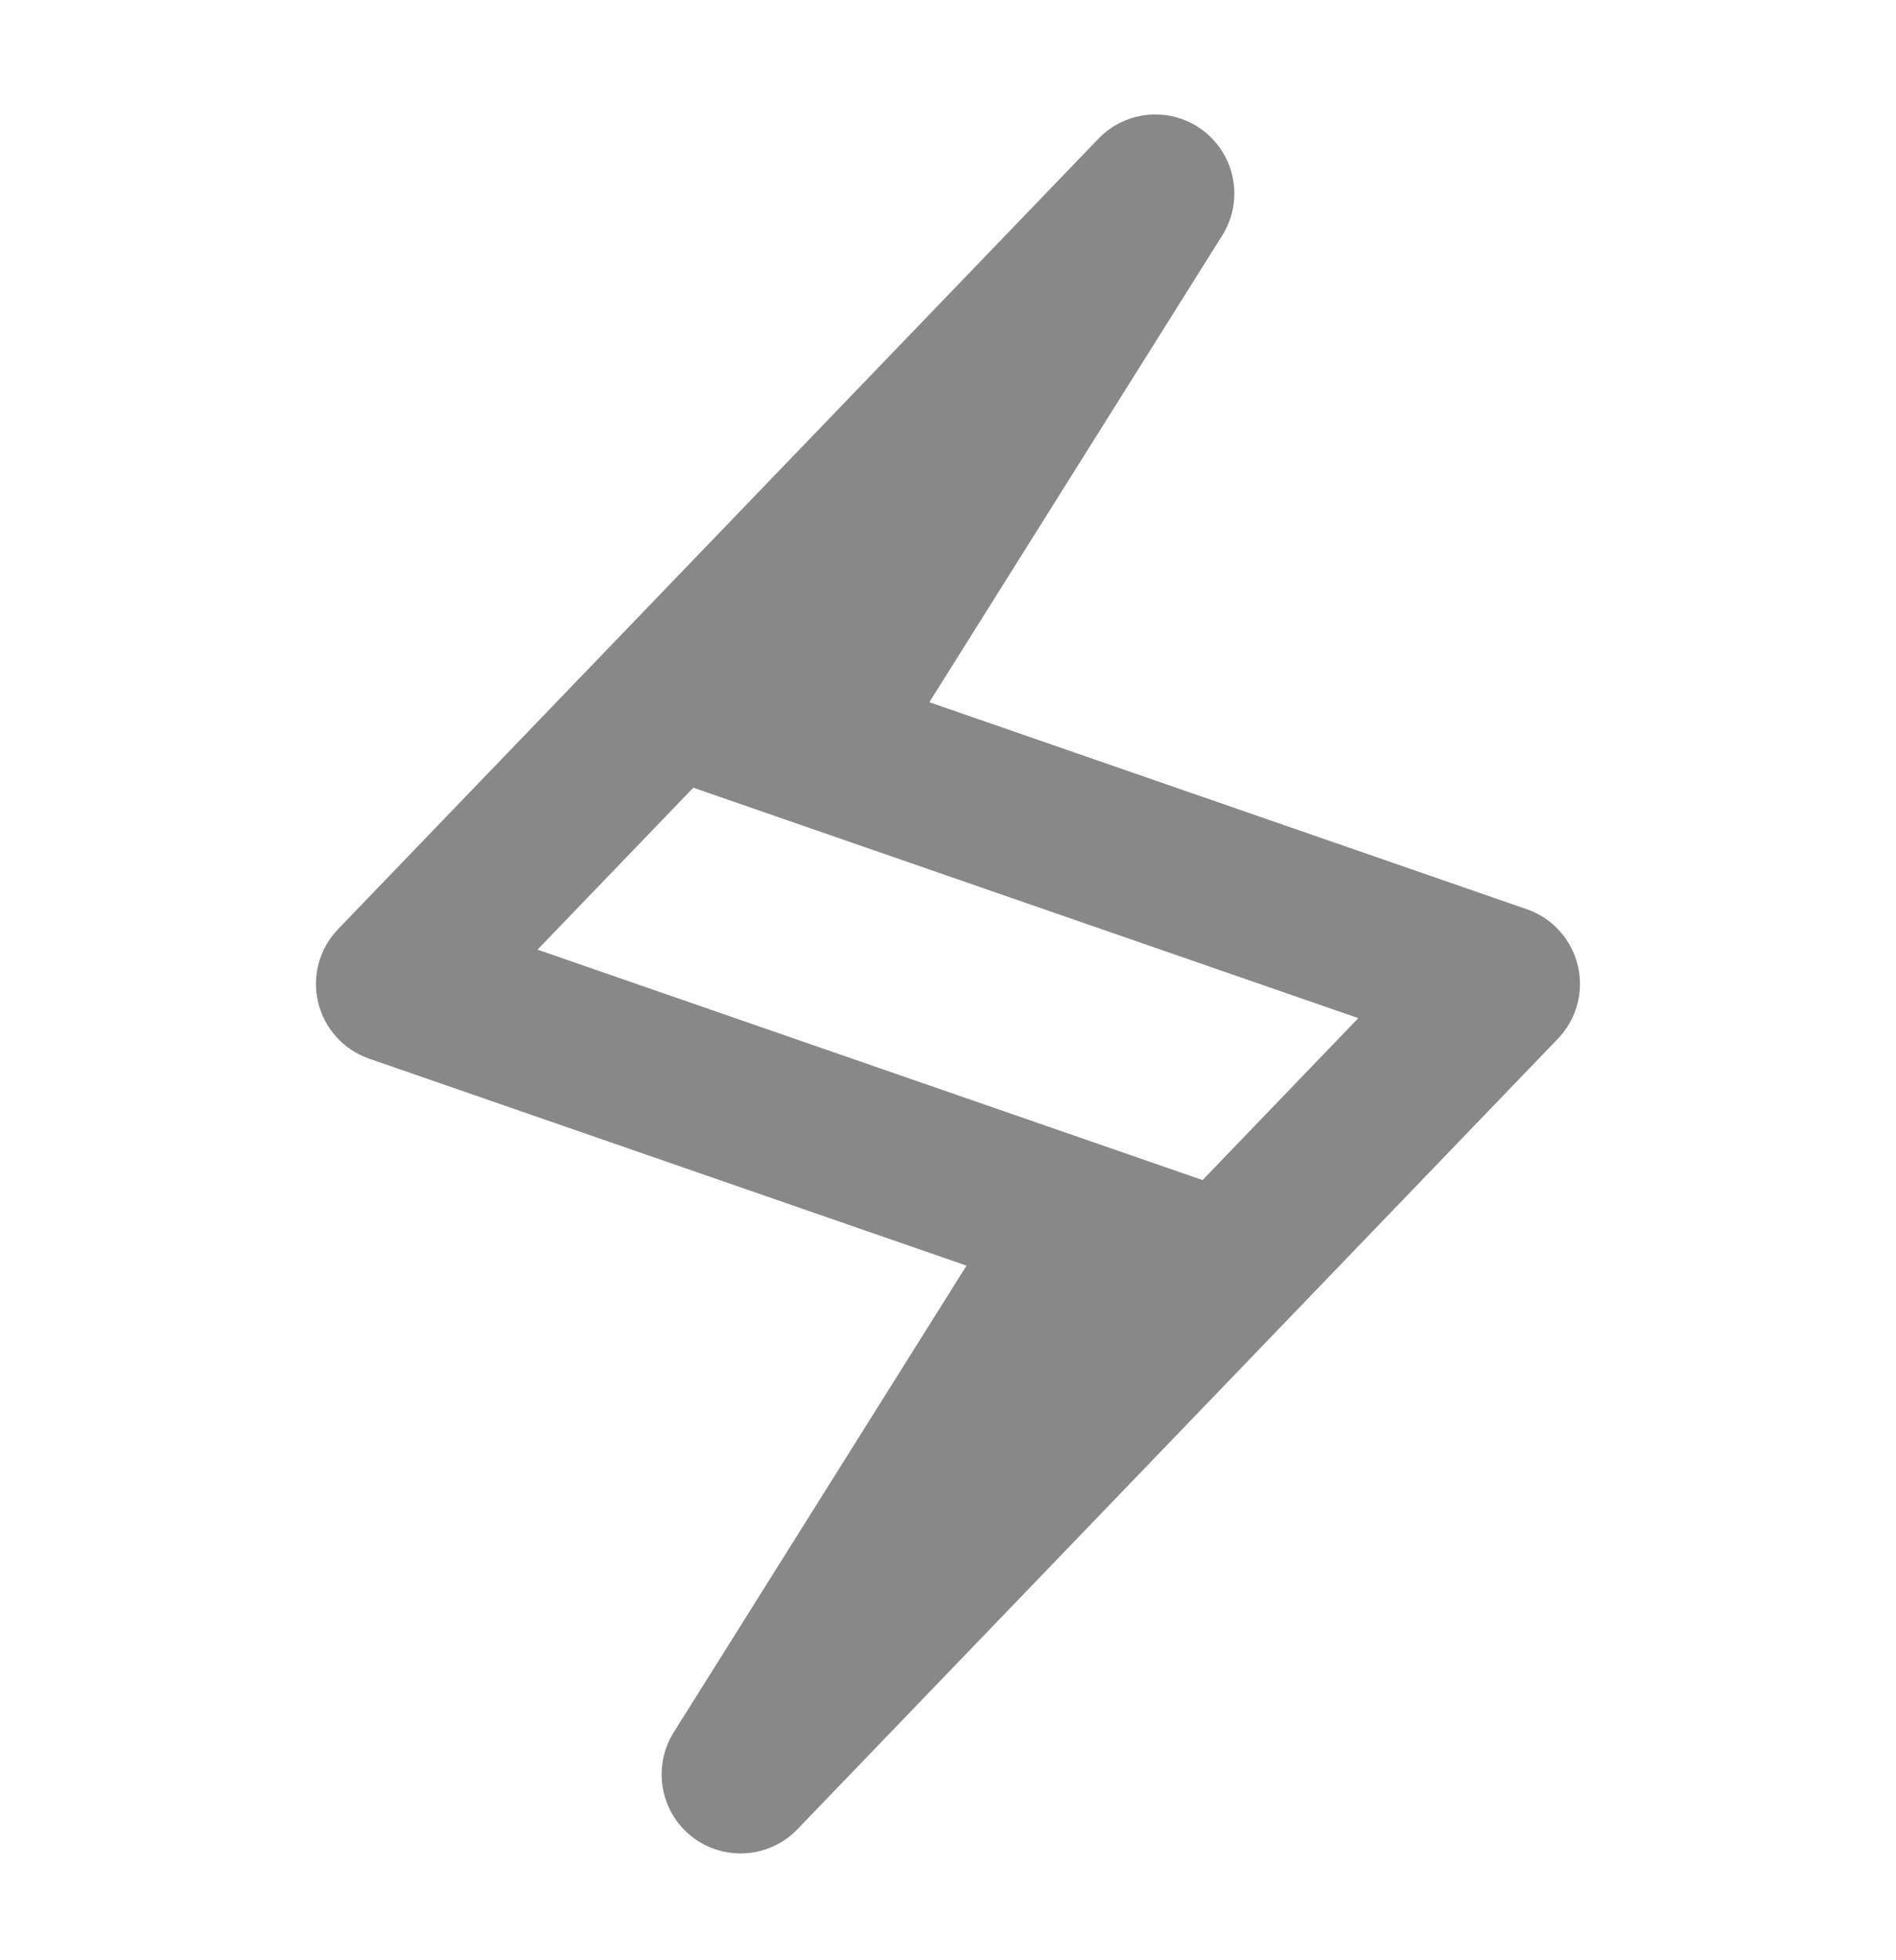 <svg width="30" height="31" viewBox="0 0 30 31" fill="none" xmlns="http://www.w3.org/2000/svg">
<path fill-rule="evenodd" clip-rule="evenodd" d="M17.38 2.194C17.824 1.732 18.545 1.681 19.05 2.075C19.555 2.47 19.68 3.182 19.339 3.724L14.705 11.105L24.159 14.379C24.561 14.518 24.866 14.854 24.965 15.269C25.065 15.683 24.946 16.12 24.65 16.427L12.619 28.927C12.175 29.389 11.453 29.44 10.948 29.046C10.444 28.651 10.32 27.939 10.66 27.396L15.293 20.015L5.841 16.742C5.438 16.602 5.133 16.267 5.034 15.852C4.934 15.438 5.053 15.001 5.349 14.694L17.38 2.194ZM8.505 15.018L19.028 18.662L21.492 16.101L10.97 12.457L8.505 15.018Z" fill="#888888"/>
</svg>
